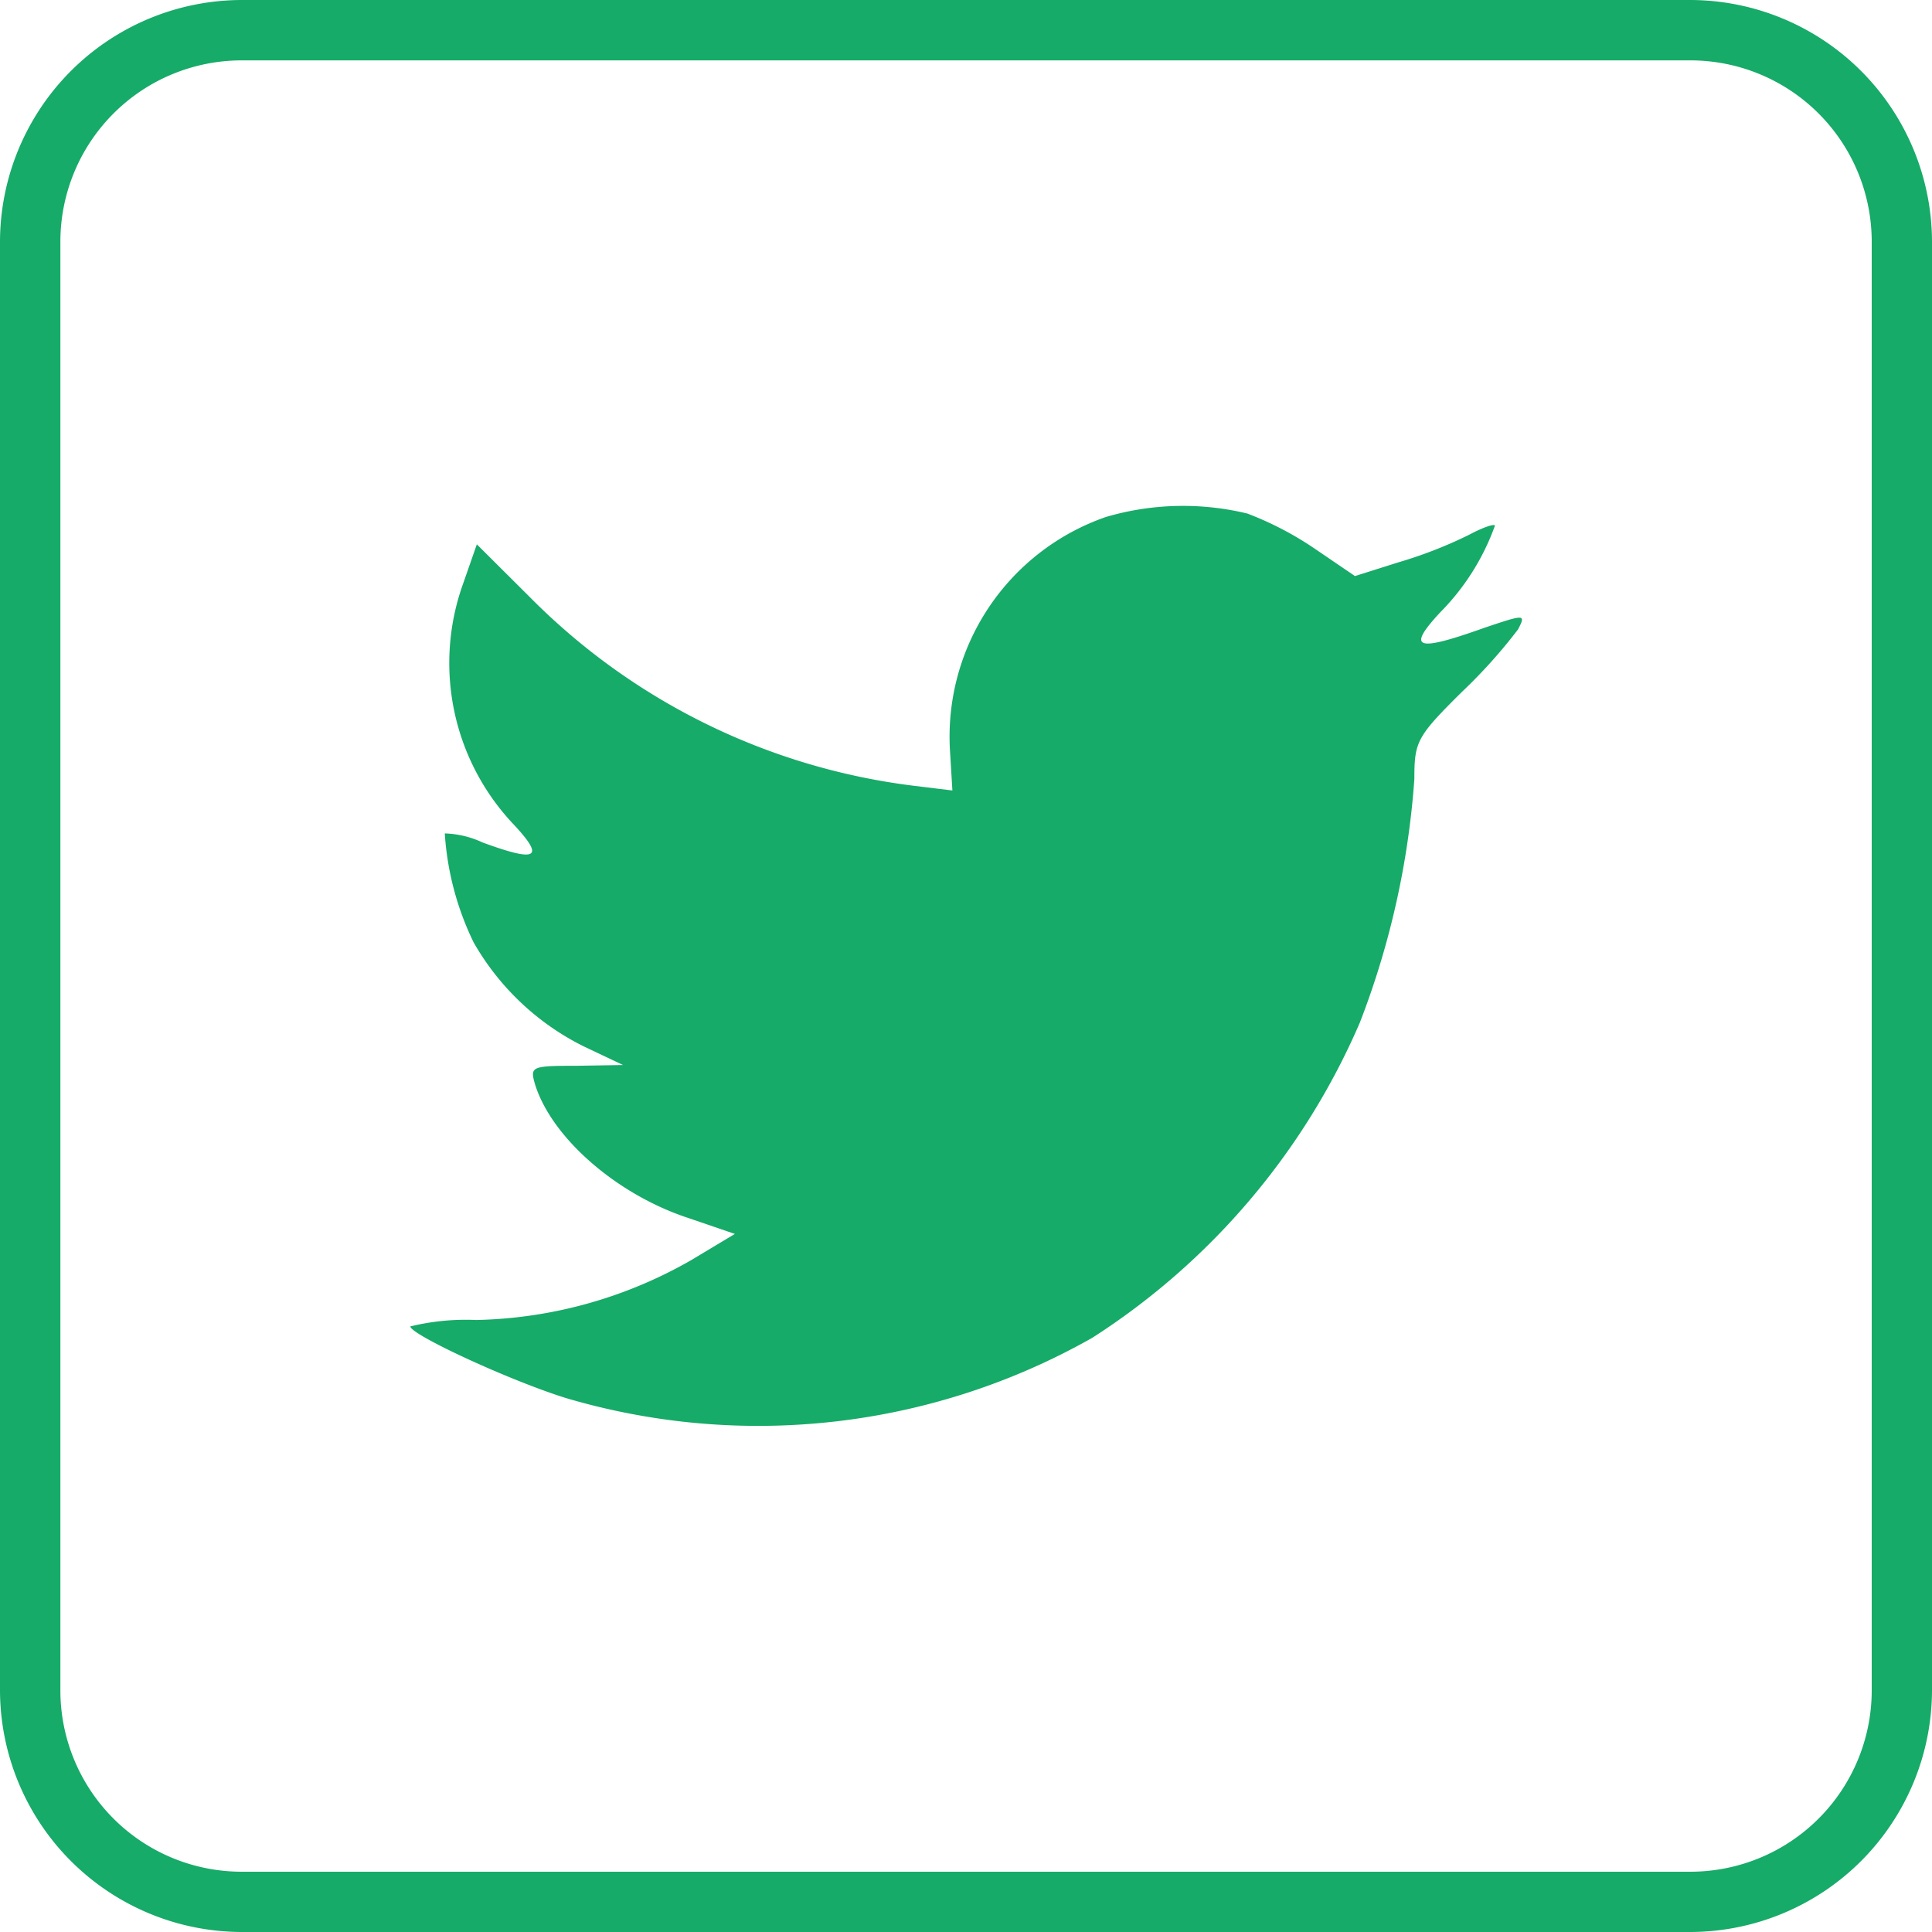 <svg xmlns="http://www.w3.org/2000/svg" width="60.281" height="60.281" viewBox="0 0 60.281 60.281">
  <g id="Group_1800" data-name="Group 1800" transform="translate(22215.279 -5724.969)">
    <g id="Group_1799" data-name="Group 1799">
      <path id="Path_29950" data-name="Path 29950" d="M52.746,1.884A5.658,5.658,0,0,1,58.4,7.535V52.746A5.658,5.658,0,0,1,52.746,58.4H7.535a5.658,5.658,0,0,1-5.651-5.651V7.535A5.658,5.658,0,0,1,7.535,1.884H52.746m0-1.884H7.535A7.557,7.557,0,0,0,0,7.535V52.746a7.557,7.557,0,0,0,7.535,7.535H52.746a7.557,7.557,0,0,0,7.535-7.535V7.535A7.557,7.557,0,0,0,52.746,0Z" transform="translate(-22215.279 5724.969)" fill="#16ab68"/>
      <path id="Path_29951" data-name="Path 29951" d="M28.52,8.719a7.254,7.254,0,0,0-4.887,7.3l.075,1.241-1.253-.153a20.361,20.361,0,0,1-11.93-5.879L8.87,9.58,8.444,10.8A7.321,7.321,0,0,0,10,18.3c1,1.064.776,1.217-.951.582A2.989,2.989,0,0,0,7.87,18.6a9.09,9.09,0,0,0,.9,3.4,8.1,8.1,0,0,0,3.434,3.244l1.228.582-1.452.024c-1.4,0-1.452.024-1.3.559.5,1.646,2.481,3.4,4.687,4.156l1.554.531-1.353.812a14.047,14.047,0,0,1-6.718,1.874,7.3,7.3,0,0,0-2.055.2c0,.252,3.059,1.671,4.838,2.23a21.148,21.148,0,0,0,16.442-1.876A22.044,22.044,0,0,0,36.422,24.5a26.122,26.122,0,0,0,1.7-7.6c0-1.166.075-1.319,1.479-2.711a16.4,16.4,0,0,0,1.754-1.952c.251-.482.224-.482-1.053-.051-2.131.761-2.432.659-1.377-.48A7.39,7.39,0,0,0,40.635,9c0-.075-.375.051-.8.279a13.608,13.608,0,0,1-2.206.861l-1.36.43-1.228-.836a10.185,10.185,0,0,0-2.131-1.115,8.546,8.546,0,0,0-4.387.1Z" transform="translate(-22209.271 5732.373)" fill="#16ab68"/>
    </g>
  </g>
</svg>
